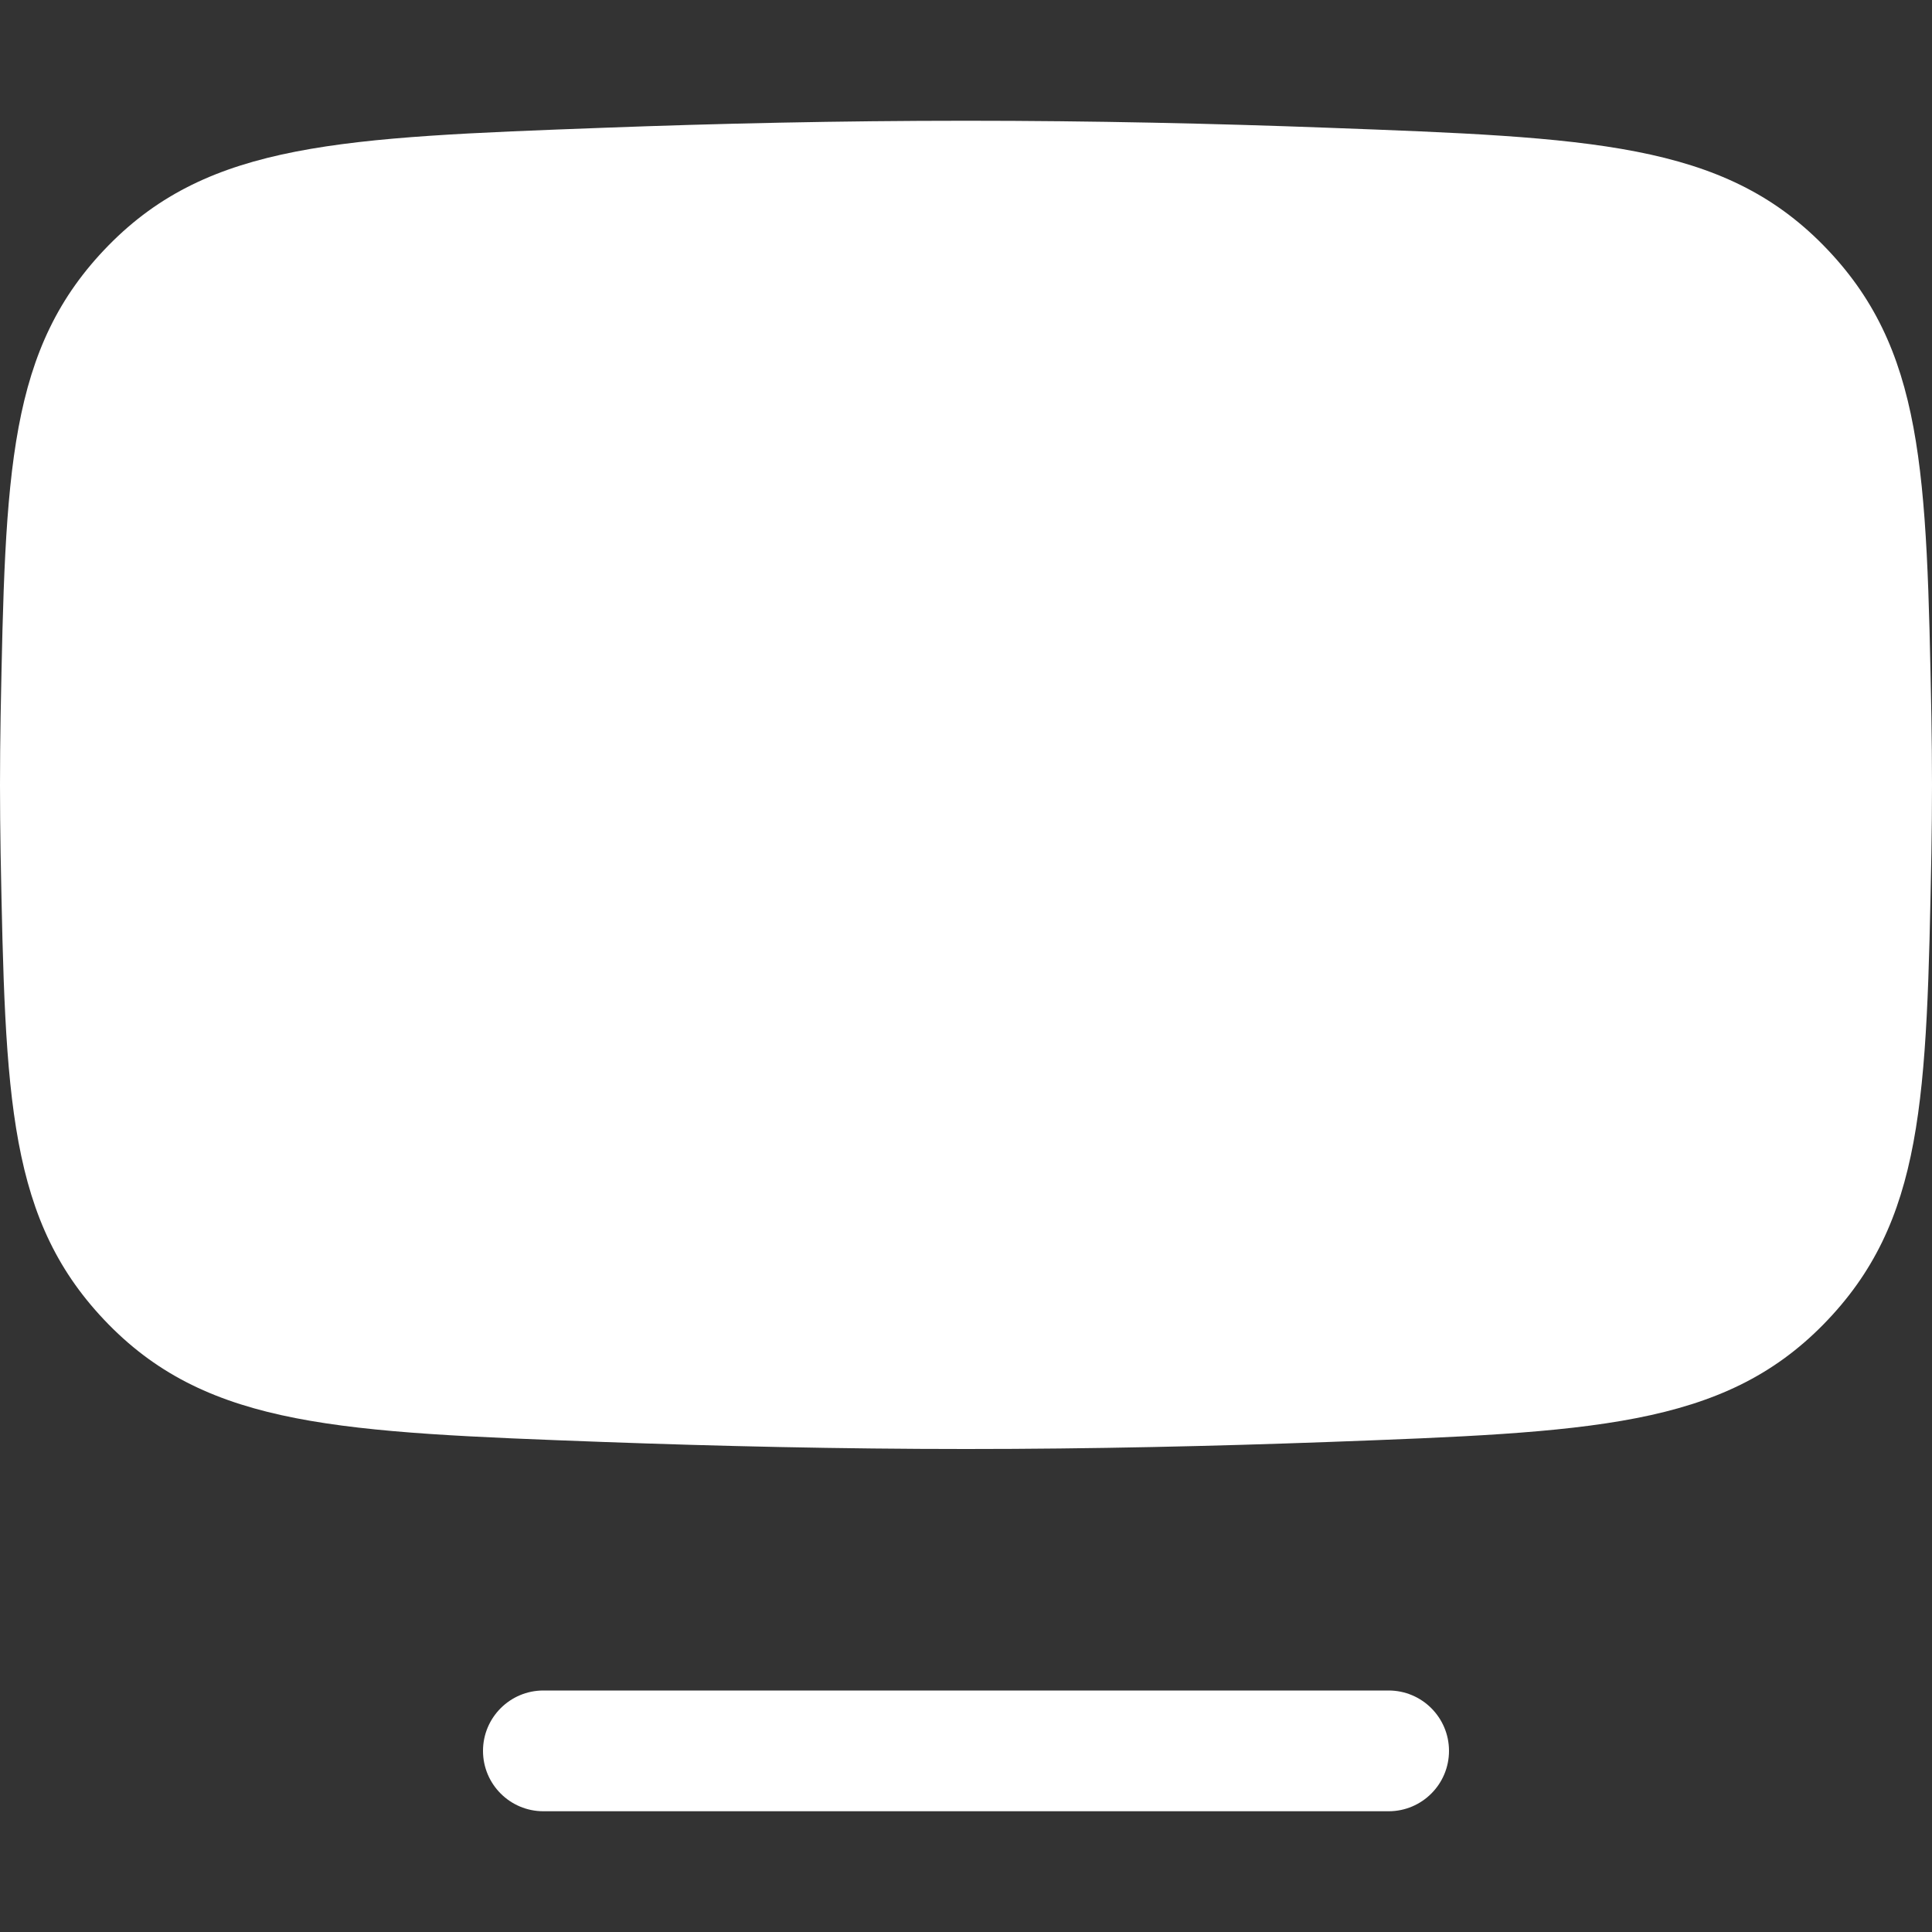 <svg xmlns="http://www.w3.org/2000/svg" width="16" height="16" viewBox="0 0 16 16"><rect x="0" y="0" width="16" height="16" fill="#333333" stroke="none"/><path d="M 4.5,14 C 4.224,14 4,14.224 4,14.5 4,14.776 4.224,15 4.5,15 h 7 C 11.776,15 12,14.776 12,14.5 12,14.224 11.776,14 11.5,14 Z M 0.9,2.031 C 0.064,2.883 0.044,3.9 0.005,5.936 0.002,6.122 0,6.31 0,6.5 0,6.69 0.002,6.878 0.005,7.064 0.044,9.1 0.064,10.117 0.9,10.969 1.736,11.82 2.825,11.861 5.003,11.942 5.936,11.976 6.955,12 8,12 9.045,12 10.064,11.976 10.997,11.942 13.175,11.861 14.264,11.82 15.1,10.969 15.936,10.117 15.956,9.1 15.995,7.064 15.998,6.878 16,6.69 16,6.5 16,6.31 15.998,6.122 15.995,5.936 15.956,3.9 15.936,2.883 15.1,2.031 14.264,1.18 13.175,1.139 10.997,1.058 10.064,1.023 9.045,1 8,1 6.955,1 5.936,1.023 5.003,1.058 2.825,1.139 1.736,1.18 0.9,2.031 Z" fill="#fff"/></svg>